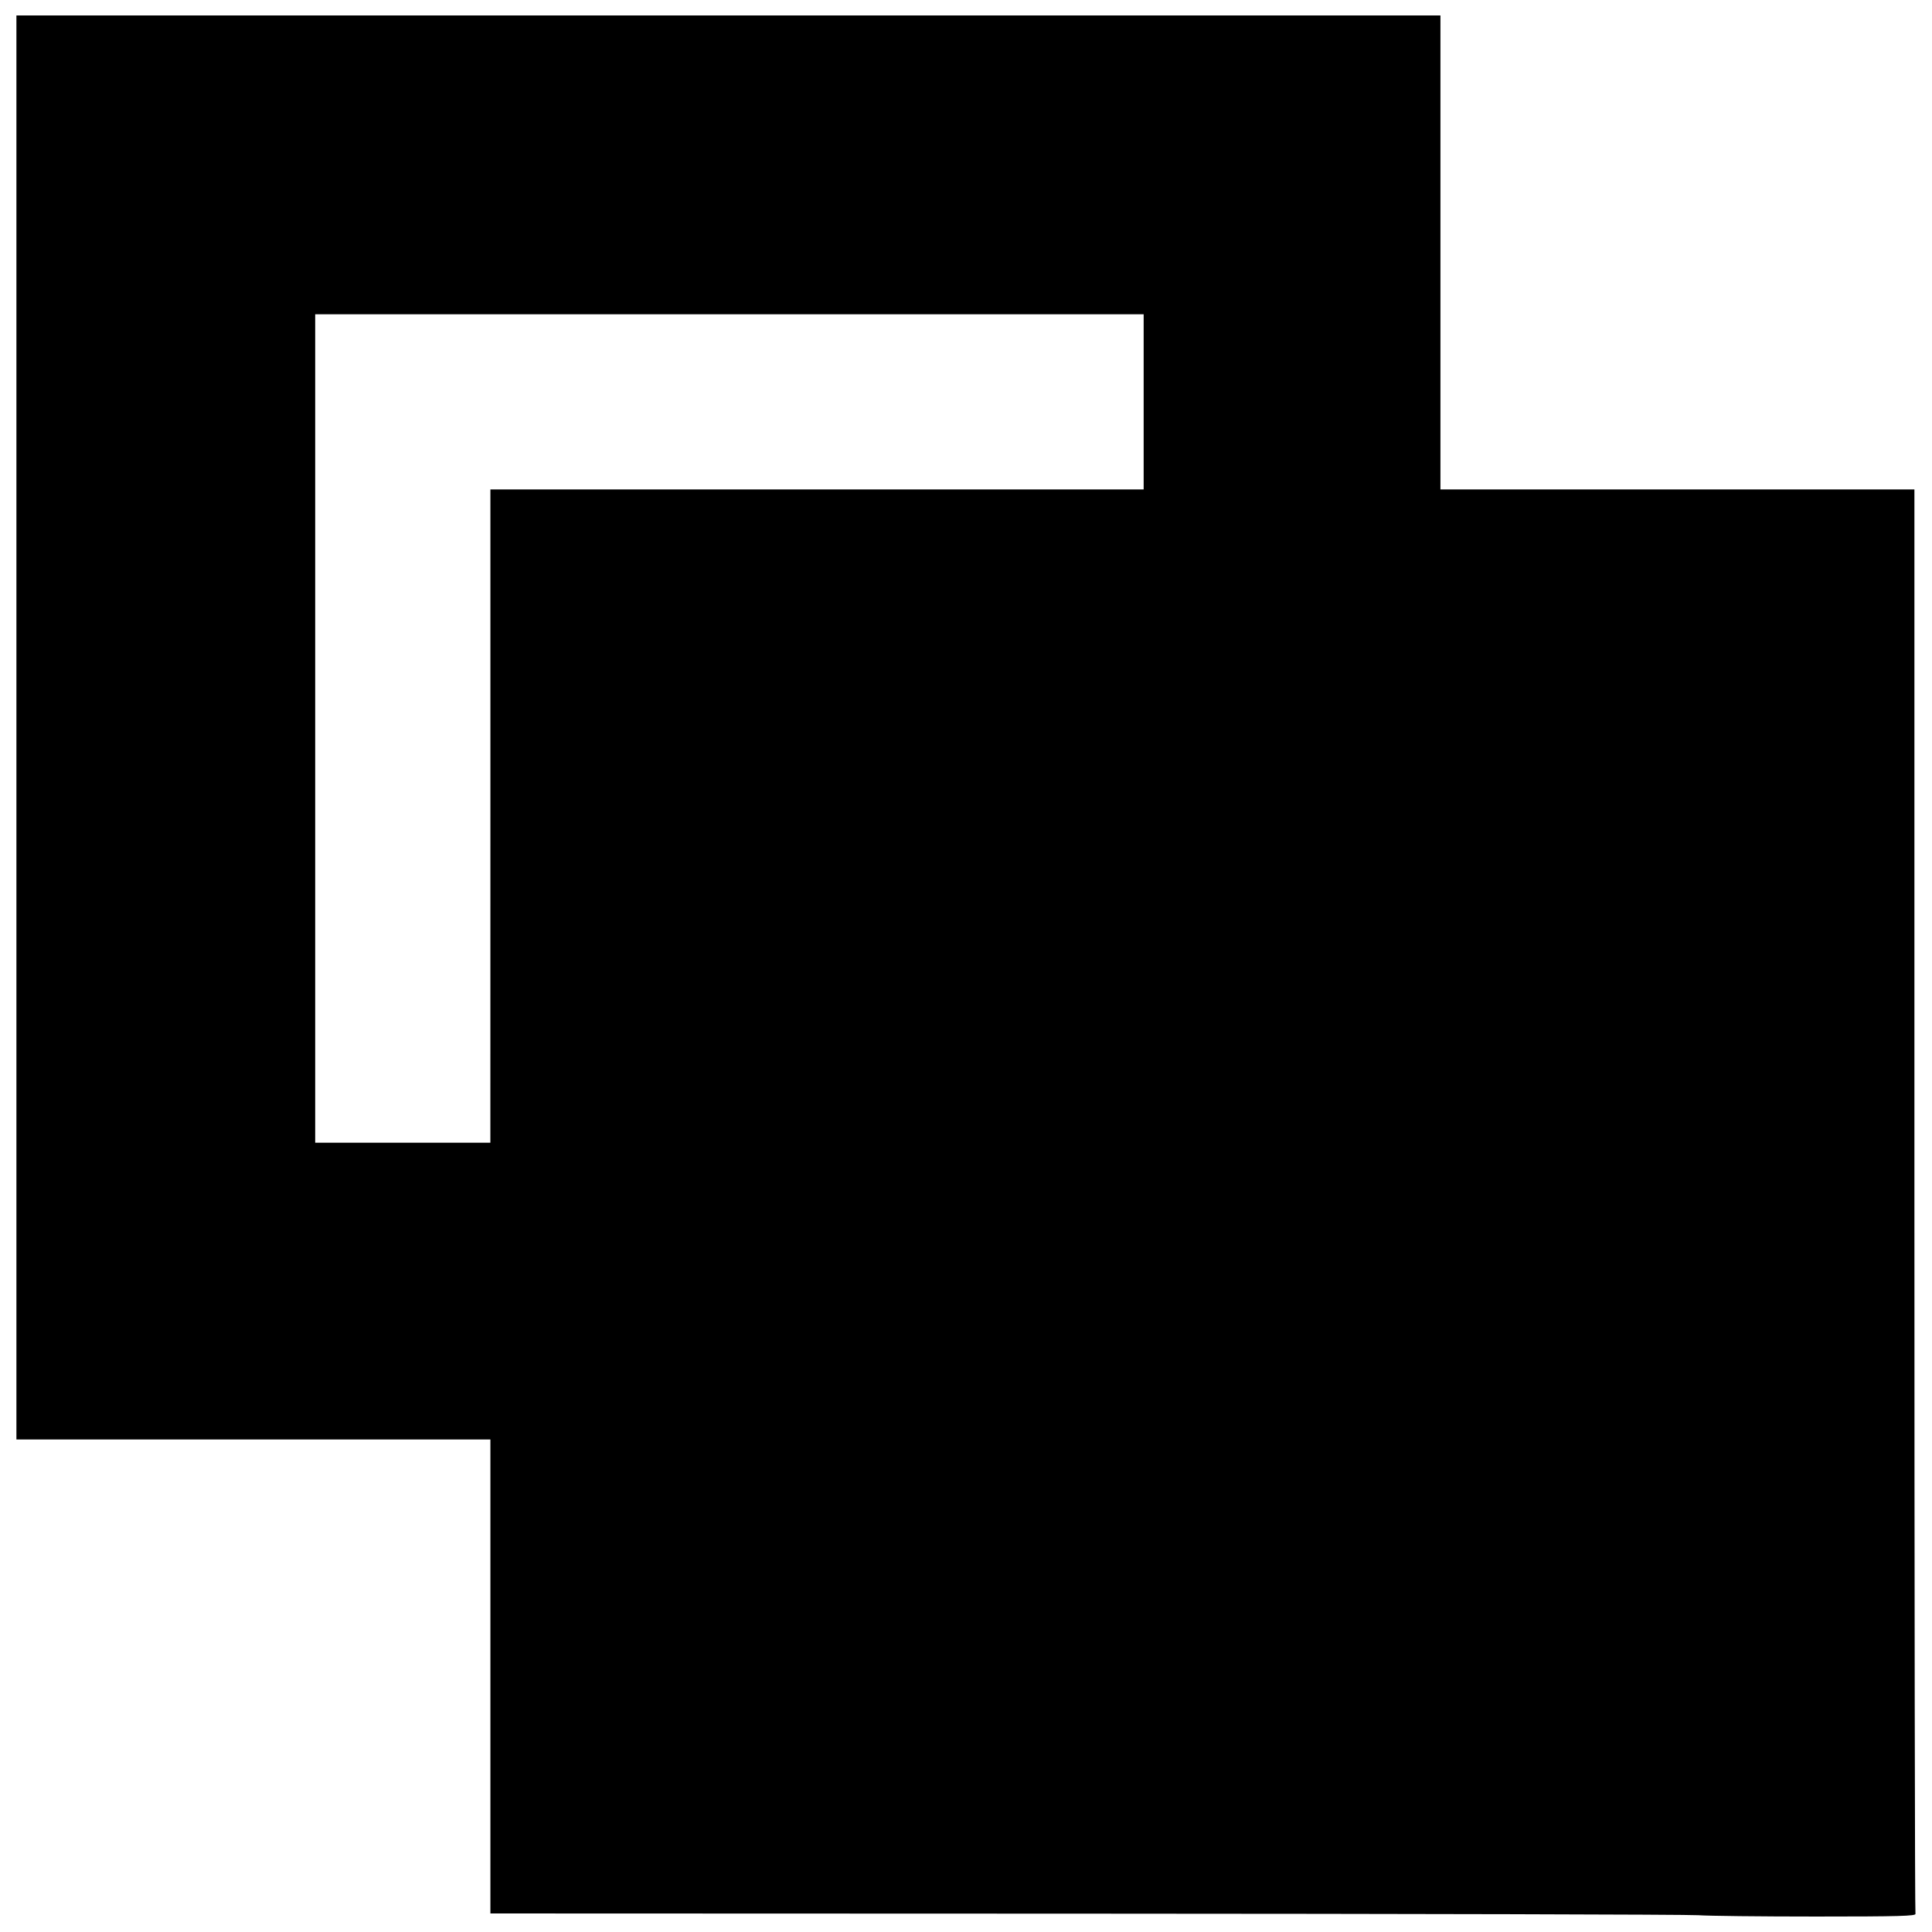 <?xml version="1.0" encoding="UTF-8"?>
<!-- Uploaded to: ICON Repo, www.iconrepo.com, Generator: ICON Repo Mixer Tools -->
<svg width="800px" height="800px" version="1.1" viewBox="144 144 512 512" xmlns="http://www.w3.org/2000/svg">
 <defs>
  <clipPath id="a">
   <path d="m148.09 148.09h503.81v503.81h-503.81z"/>
  </clipPath>
 </defs>
 <g clip-path="url(#a)">
  <path d="m594 651.55c-2.555-0.195-75.605-0.379-162.34-0.41l-157.7-0.055v-125.61h-125.61v-377.38h377.38v125.61h125.61v188.37c0 103.61 0.125 188.7 0.277 189.1 0.23 0.598-4.398 0.727-26.352 0.727-14.648 0-28.719-0.16-31.273-0.355zm-320.04-291.28v-86.562h173.12v-46.422h-219.55v219.55h46.422z"/>
 </g>
</svg>